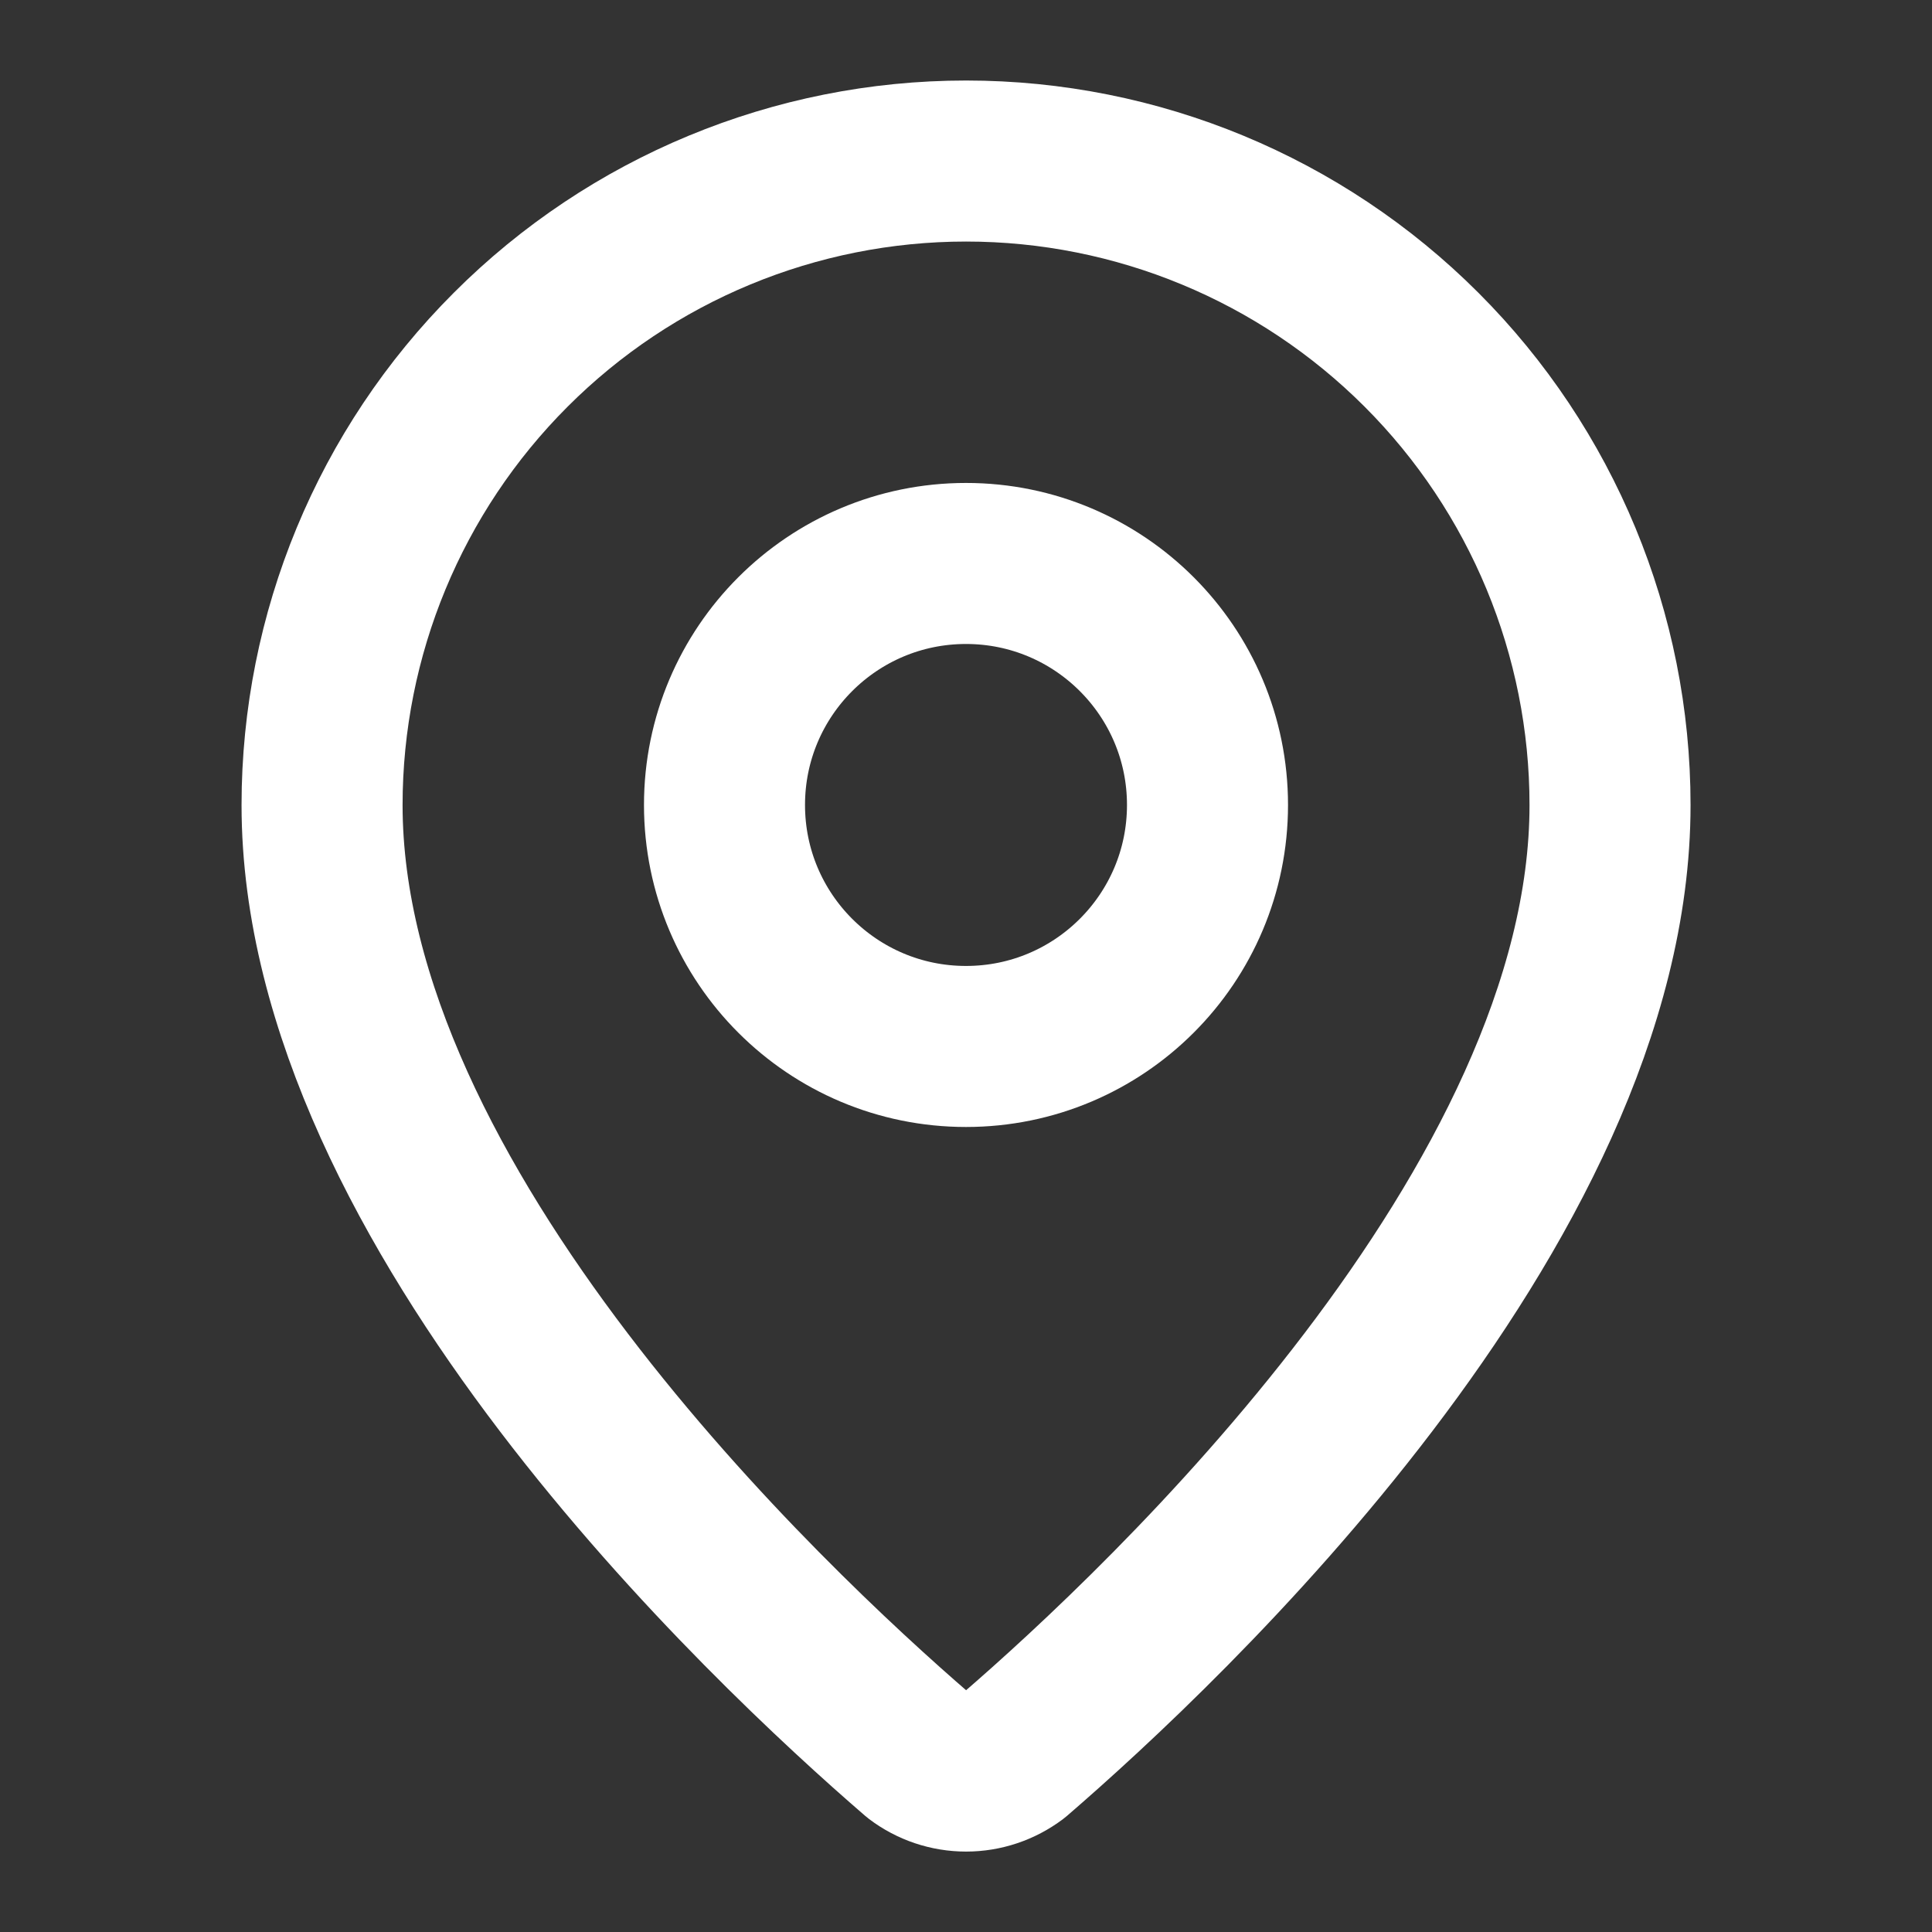 <svg width="20" height="20" viewBox="0 0 20 20" fill="none" xmlns="http://www.w3.org/2000/svg">
<rect x="0" y="0" width="20" height="20" fill="#333333" stroke="none"/>
<path d="M16.667 8.334C16.667 12.495 12.052 16.828 10.502 18.166C10.357 18.275 10.181 18.334 10.001 18.334C9.82 18.334 9.644 18.275 9.5 18.166C7.95 16.828 3.334 12.495 3.334 8.334C3.334 6.566 4.036 4.87 5.287 3.62C6.537 2.369 8.233 1.667 10.001 1.667C11.769 1.667 13.464 2.369 14.715 3.62C15.965 4.87 16.667 6.566 16.667 8.334Z" stroke="white" stroke-width="1.667" stroke-linecap="round" stroke-linejoin="round"/>
<path d="M10 10.833C11.381 10.833 12.5 9.714 12.5 8.333C12.5 6.952 11.381 5.833 10 5.833C8.619 5.833 7.5 6.952 7.5 8.333C7.5 9.714 8.619 10.833 10 10.833Z" stroke="white" stroke-width="1.667" stroke-linecap="round" stroke-linejoin="round"/>
</svg>
